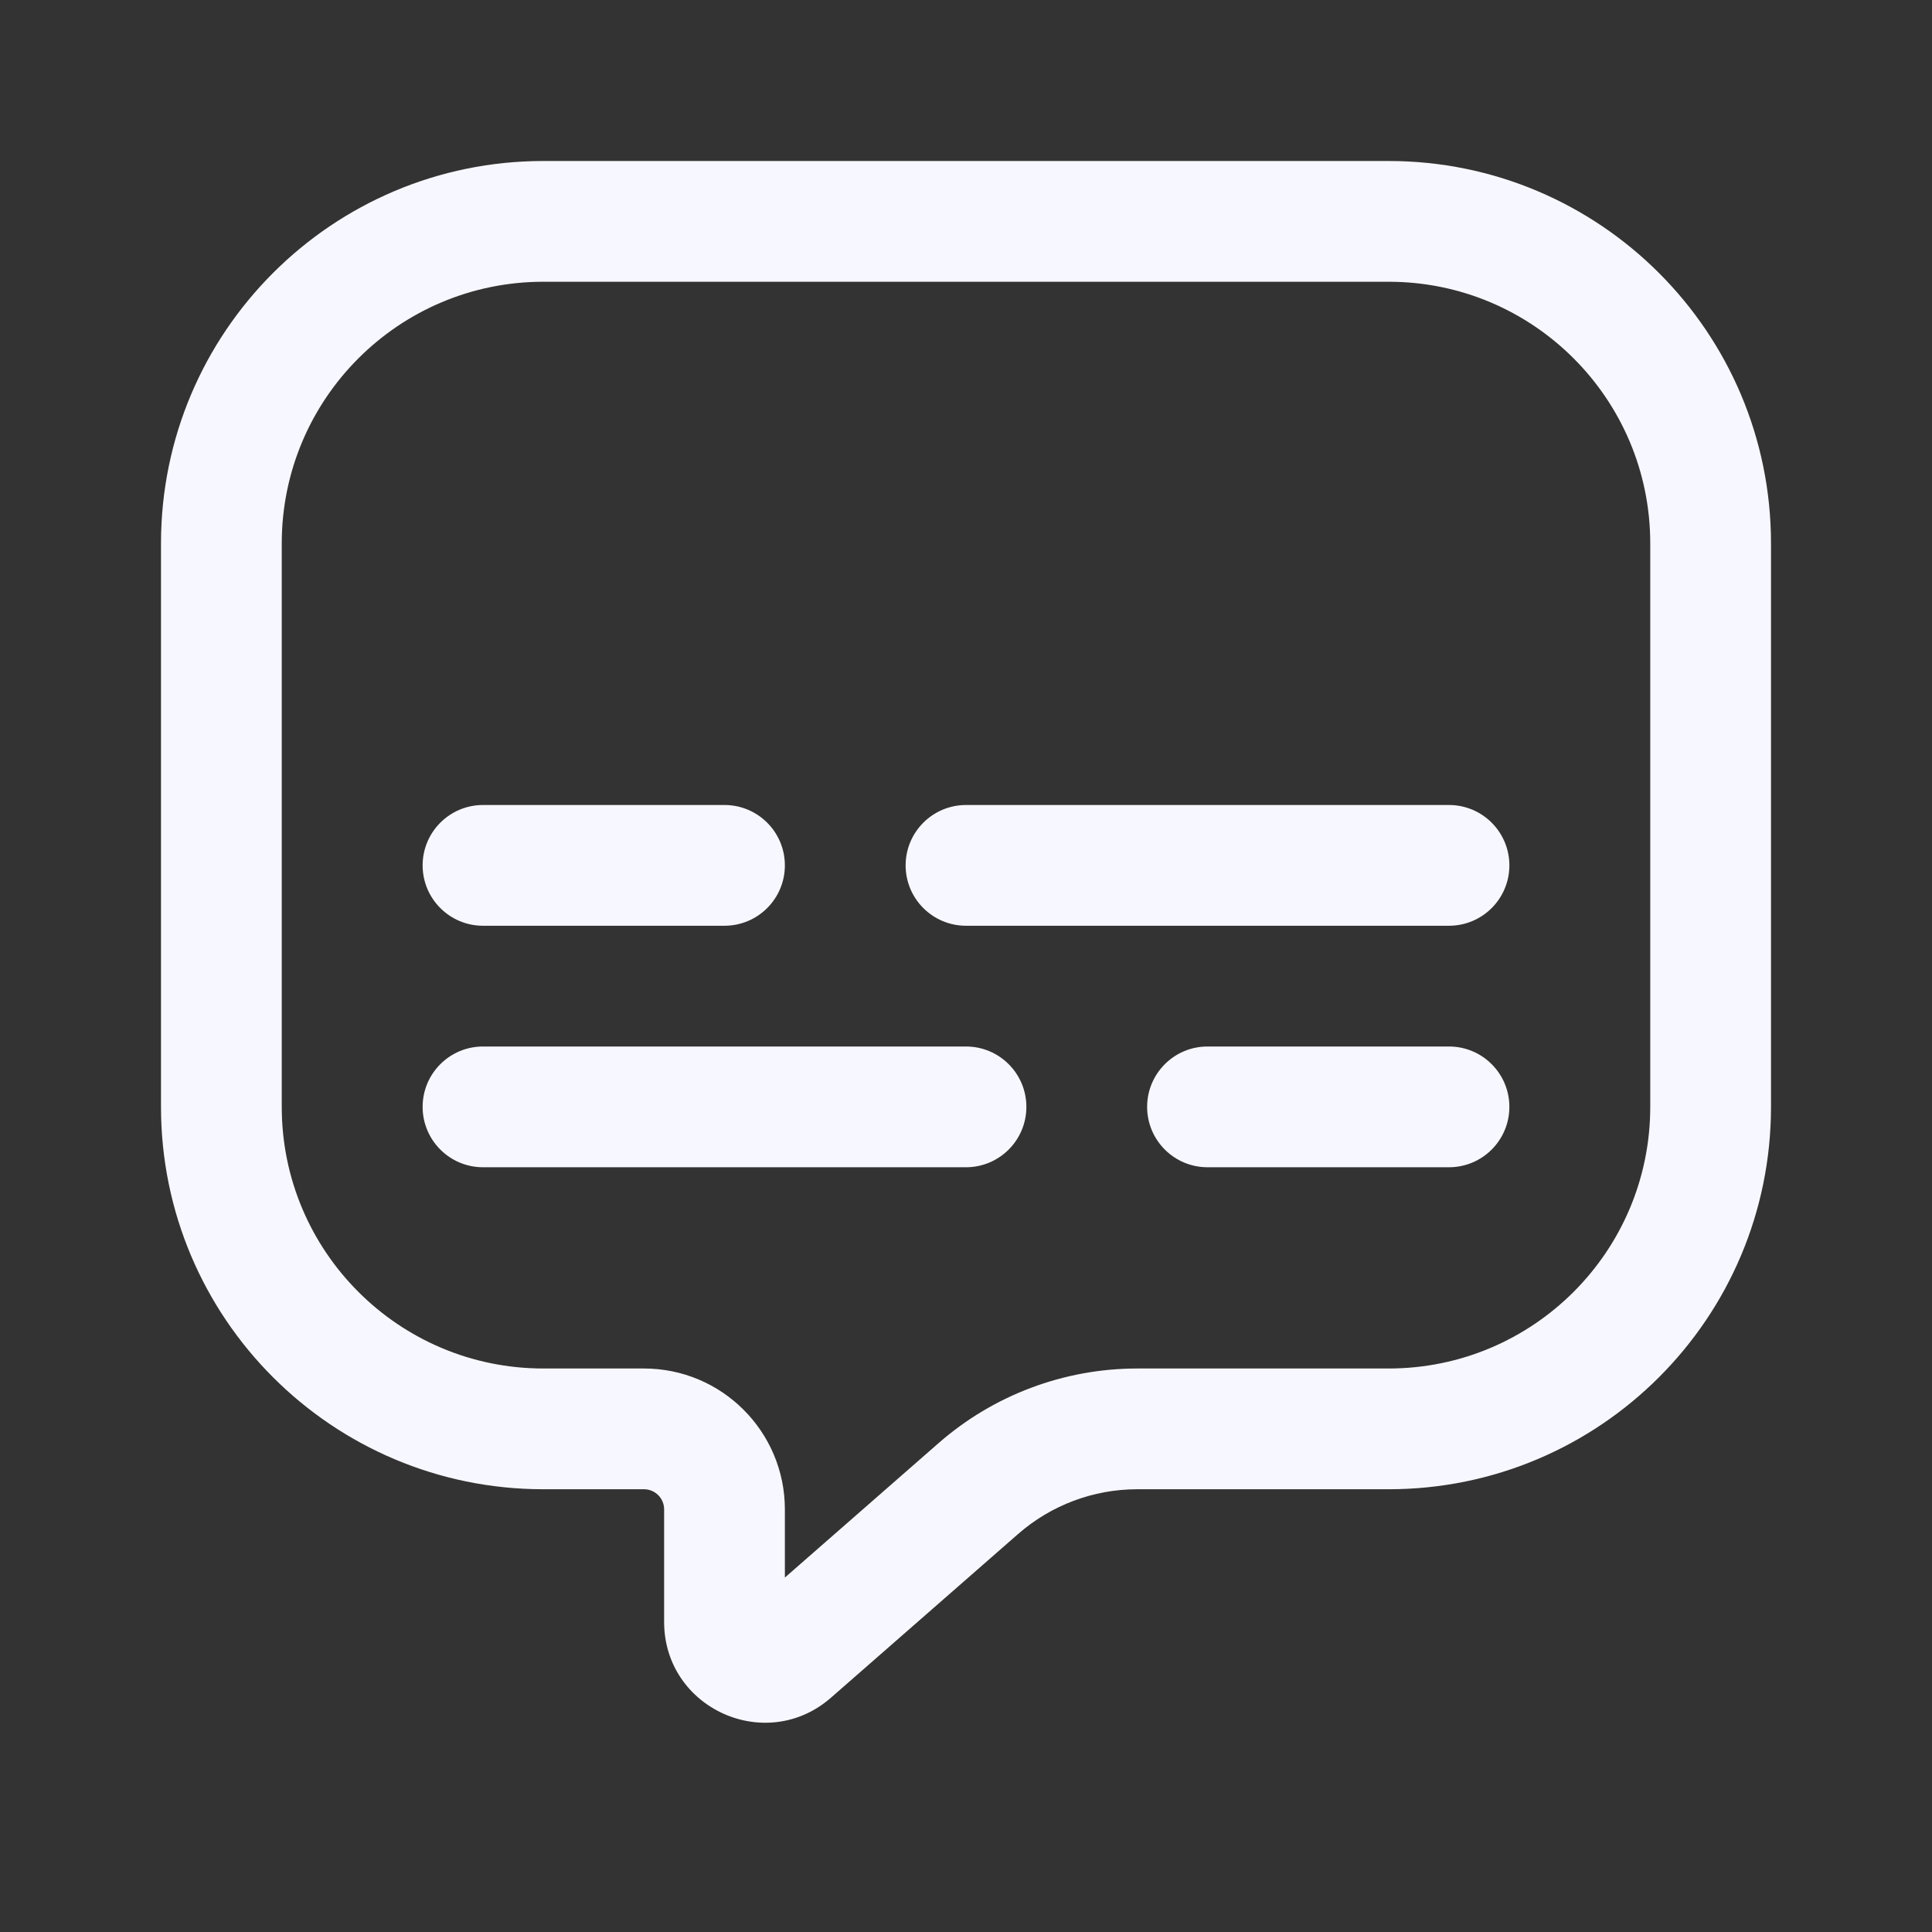 <svg width="24" height="24" viewBox="0 0 24 24" fill="none" xmlns="http://www.w3.org/2000/svg">
<rect x="0" y="0" width="24" height="24" fill="#333333" stroke="none"/>
<path fill-rule="evenodd" clip-rule="evenodd" d="M2 6.75C2 4.127 4.127 2 6.75 2H17.25C19.873 2 22 4.127 22 6.75V13.75C22 16.373 19.873 18.5 17.25 18.5H14.127C13.582 18.5 13.056 18.698 12.646 19.057L10.323 21.089C9.515 21.796 8.25 21.222 8.25 20.148V18.75C8.25 18.612 8.138 18.5 8 18.5H6.75C4.127 18.5 2 16.373 2 13.75V6.75ZM6.75 3.5C4.955 3.5 3.5 4.955 3.5 6.75V13.75C3.5 15.545 4.955 17 6.75 17H8C8.966 17 9.75 17.784 9.75 18.75V19.597L11.658 17.928C12.341 17.33 13.219 17 14.127 17H17.25C19.045 17 20.5 15.545 20.5 13.75V6.75C20.5 4.955 19.045 3.5 17.25 3.5H6.75Z" fill="#F7F7FF"/>
<path fill-rule="evenodd" clip-rule="evenodd" d="M5.25 10.75C5.25 10.336 5.586 10 6 10H9C9.414 10 9.75 10.336 9.75 10.75C9.75 11.164 9.414 11.5 9 11.5H6C5.586 11.5 5.25 11.164 5.25 10.75Z" fill="#F7F7FF"/>
<path fill-rule="evenodd" clip-rule="evenodd" d="M11.25 10.75C11.25 10.336 11.586 10 12 10H18C18.414 10 18.75 10.336 18.75 10.75C18.75 11.164 18.414 11.5 18 11.5H12C11.586 11.5 11.25 11.164 11.25 10.75Z" fill="#F7F7FF"/>
<path fill-rule="evenodd" clip-rule="evenodd" d="M5.25 13.75C5.25 13.336 5.586 13 6 13H12C12.414 13 12.75 13.336 12.75 13.75C12.75 14.164 12.414 14.5 12 14.5H6C5.586 14.5 5.25 14.164 5.25 13.75Z" fill="#F7F7FF"/>
<path fill-rule="evenodd" clip-rule="evenodd" d="M14.25 13.75C14.25 13.336 14.586 13 15 13H18C18.414 13 18.75 13.336 18.75 13.75C18.75 14.164 18.414 14.5 18 14.5H15C14.586 14.5 14.25 14.164 14.25 13.75Z" fill="#F7F7FF"/>
</svg>
